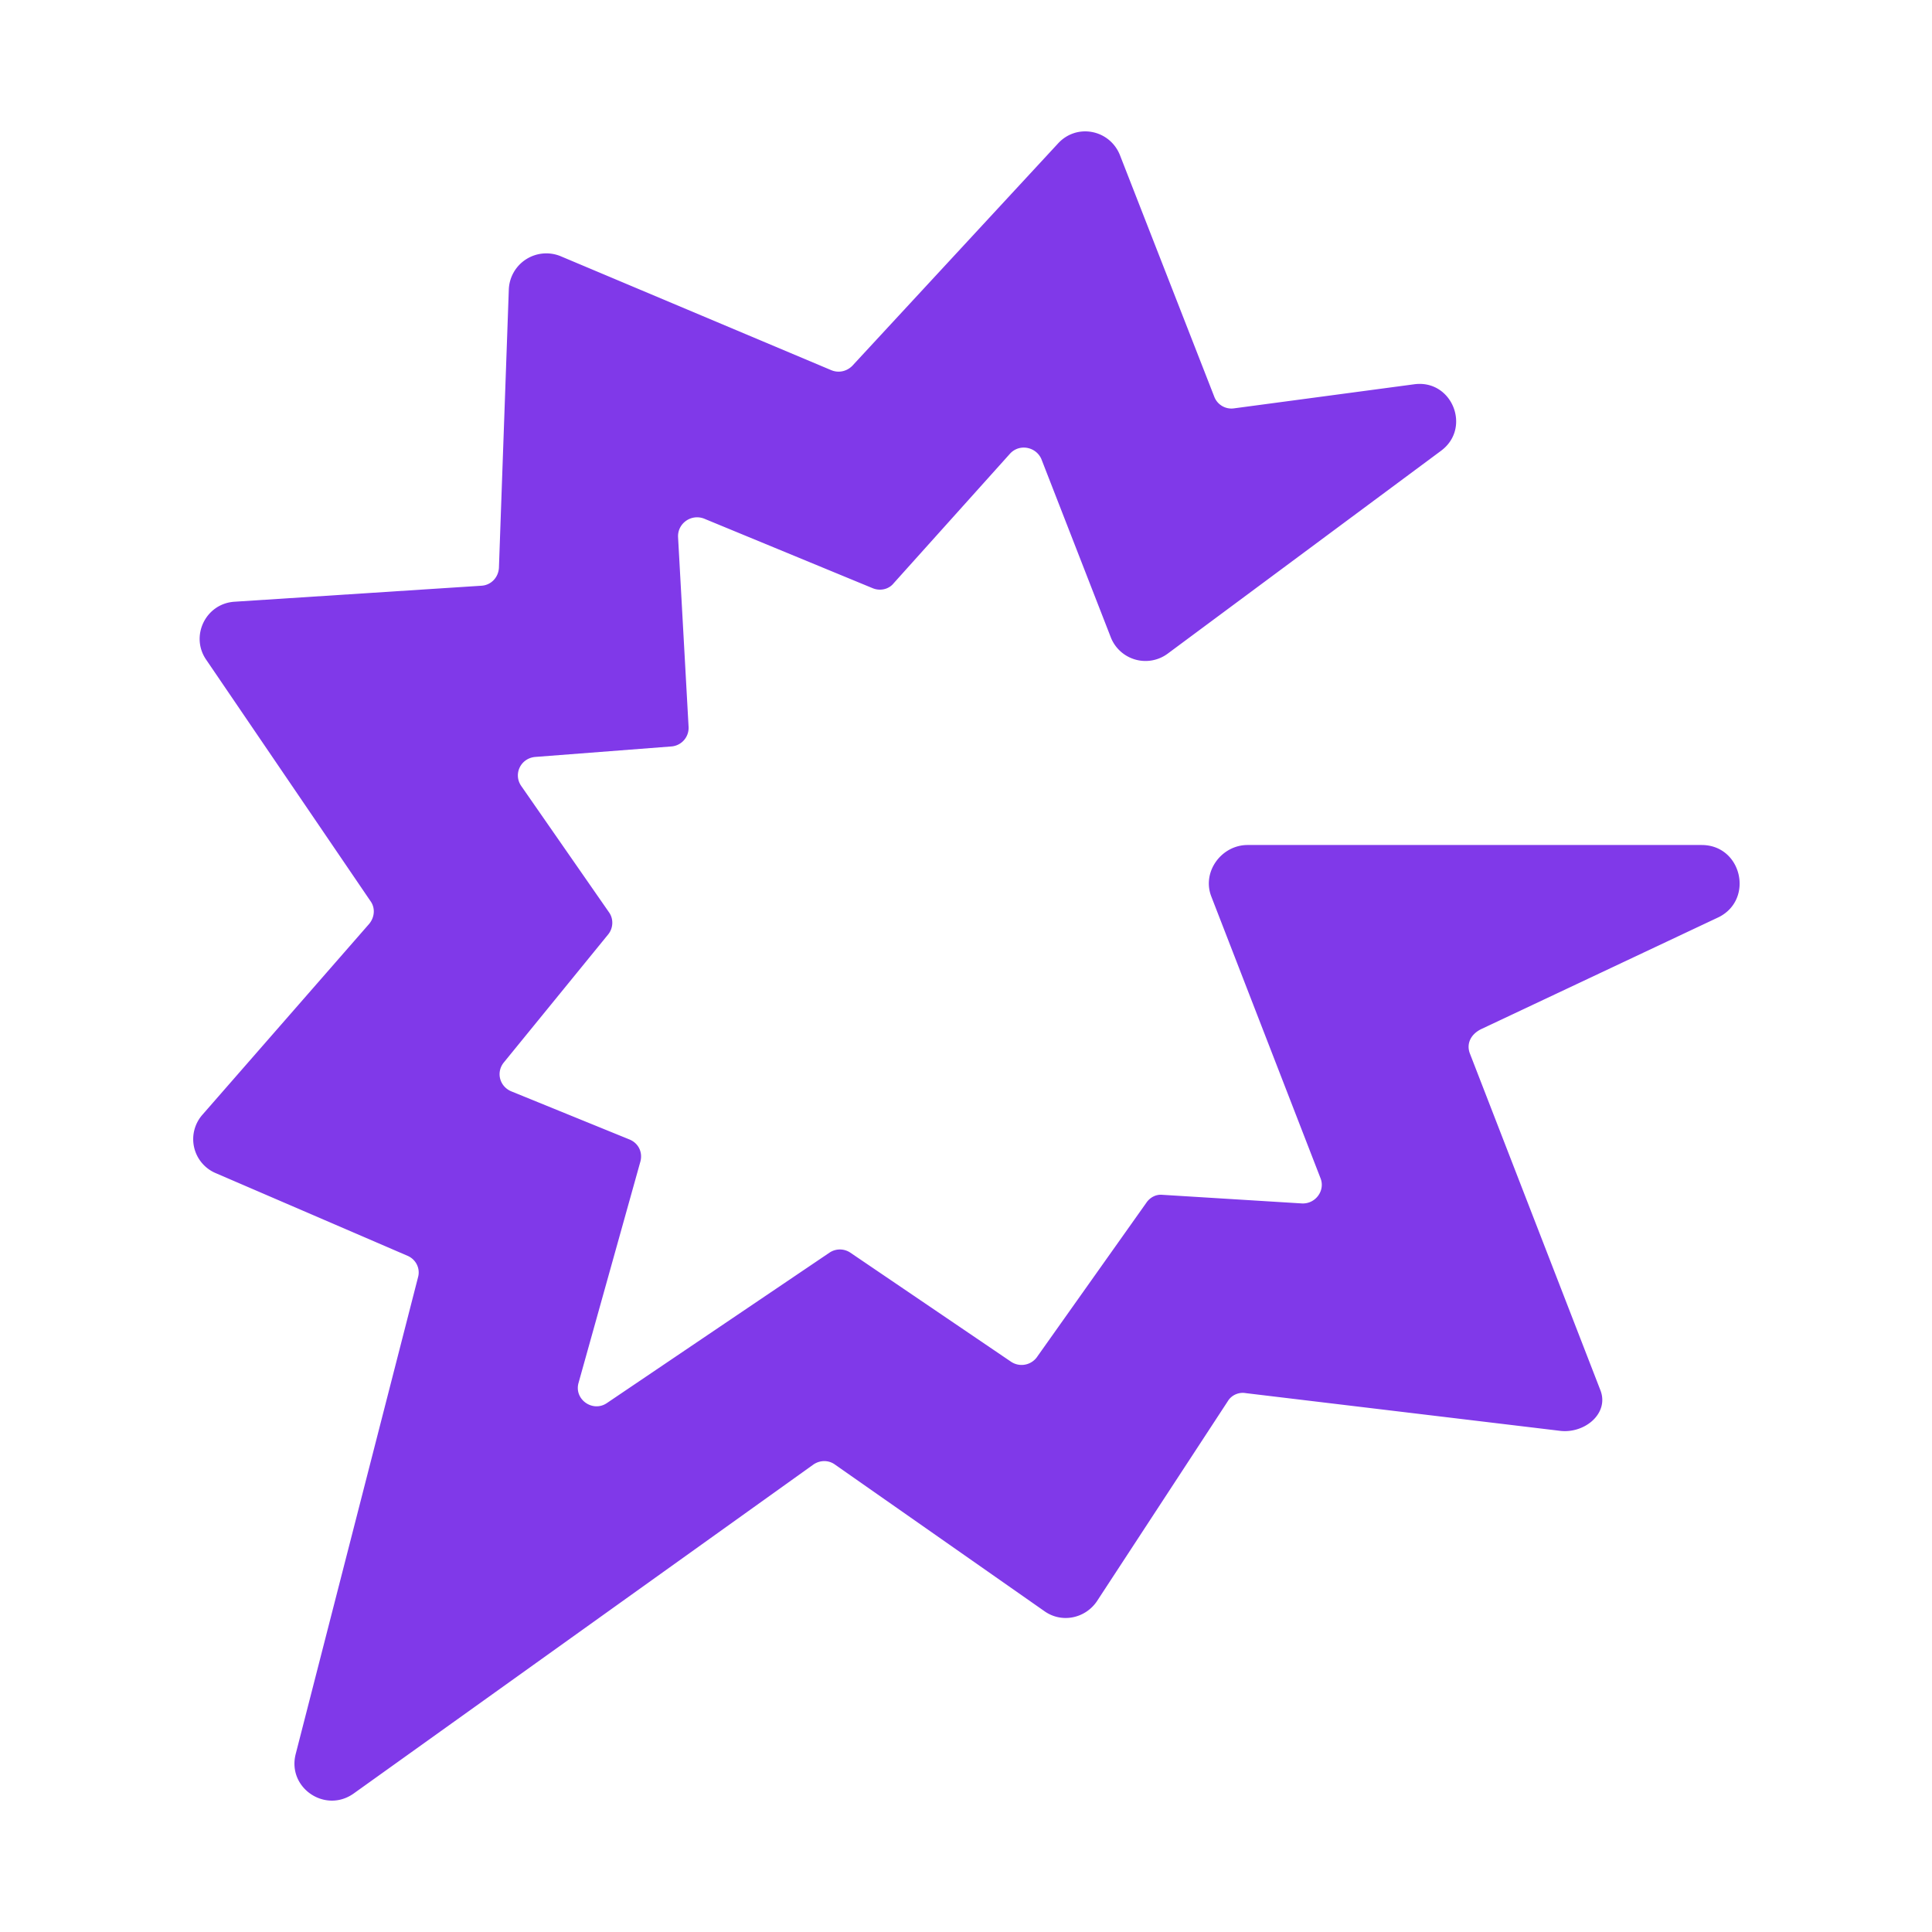 <svg xmlns="http://www.w3.org/2000/svg" width="250" height="250" fill="none"><g clip-path="url(#a)"><path fill="#8039E9" d="M220.192 109.343H161.44c-3.357 0-5.915 3.427-4.716 6.615l14.149 36.499c.639 1.594-.64 3.347-2.398 3.268l-18.065-1.116c-.8-.08-1.599.319-2.079 1.036l-14.068 19.844a2.455 2.455 0 0 1-3.437.717L110.043 162.1a2.416 2.416 0 0 0-2.718 0l-28.776 19.445c-1.838 1.275-4.316-.478-3.677-2.63l7.994-28.61c.32-1.195-.24-2.39-1.439-2.868L66.16 141.22c-1.52-.637-1.999-2.47-.96-3.745l13.51-16.576c.639-.797.719-1.993.08-2.869l-11.351-16.337c-1.04-1.515-.08-3.587 1.838-3.746l17.585-1.355a2.41 2.41 0 0 0 2.239-2.55l-1.36-24.545c-.08-1.754 1.68-3.029 3.358-2.391l21.822 9.005c.959.399 2.078.16 2.718-.638l15.027-16.735c1.199-1.355 3.357-.956 4.077.638l9.032 23.19a4.825 4.825 0 0 0 7.354 1.993l35.331-26.22c3.996-2.948 1.438-9.324-3.517-8.606l-23.261 3.108a2.373 2.373 0 0 1-2.558-1.514l-12.23-31.32c-1.359-3.267-5.595-4.064-7.993-1.434l-26.618 28.769c-.719.717-1.759.956-2.718.558l-35.01-14.743a4.858 4.858 0 0 0-6.715 4.303l-1.279 36.02c-.08 1.275-1.04 2.232-2.238 2.311l-31.974 2.072c-3.756.24-5.755 4.463-3.677 7.492l21.263 31.239c.64.877.56 2.072-.16 2.949l-21.582 24.705a4.777 4.777 0 0 0 1.758 7.571l24.78 10.679c1.119.478 1.678 1.673 1.359 2.789L38.263 226.97c-1.12 4.383 3.837 7.731 7.514 5.101l59.47-42.556c.8-.558 1.919-.638 2.798 0l27.097 18.966c2.238 1.594 5.276.957 6.795-1.275l16.946-25.9c.479-.797 1.438-1.195 2.318-1.036l40.526 4.861c3.277.479 6.555-2.231 5.356-5.259l-16.866-43.513c-.48-1.195 0-2.47 1.438-3.188l30.775-14.504c4.556-2.311 2.957-9.324-2.238-9.324Z"/></g><defs><clipPath id="a"><path fill="#fff" d="M25 17h201v216H25z"/></clipPath></defs></svg>